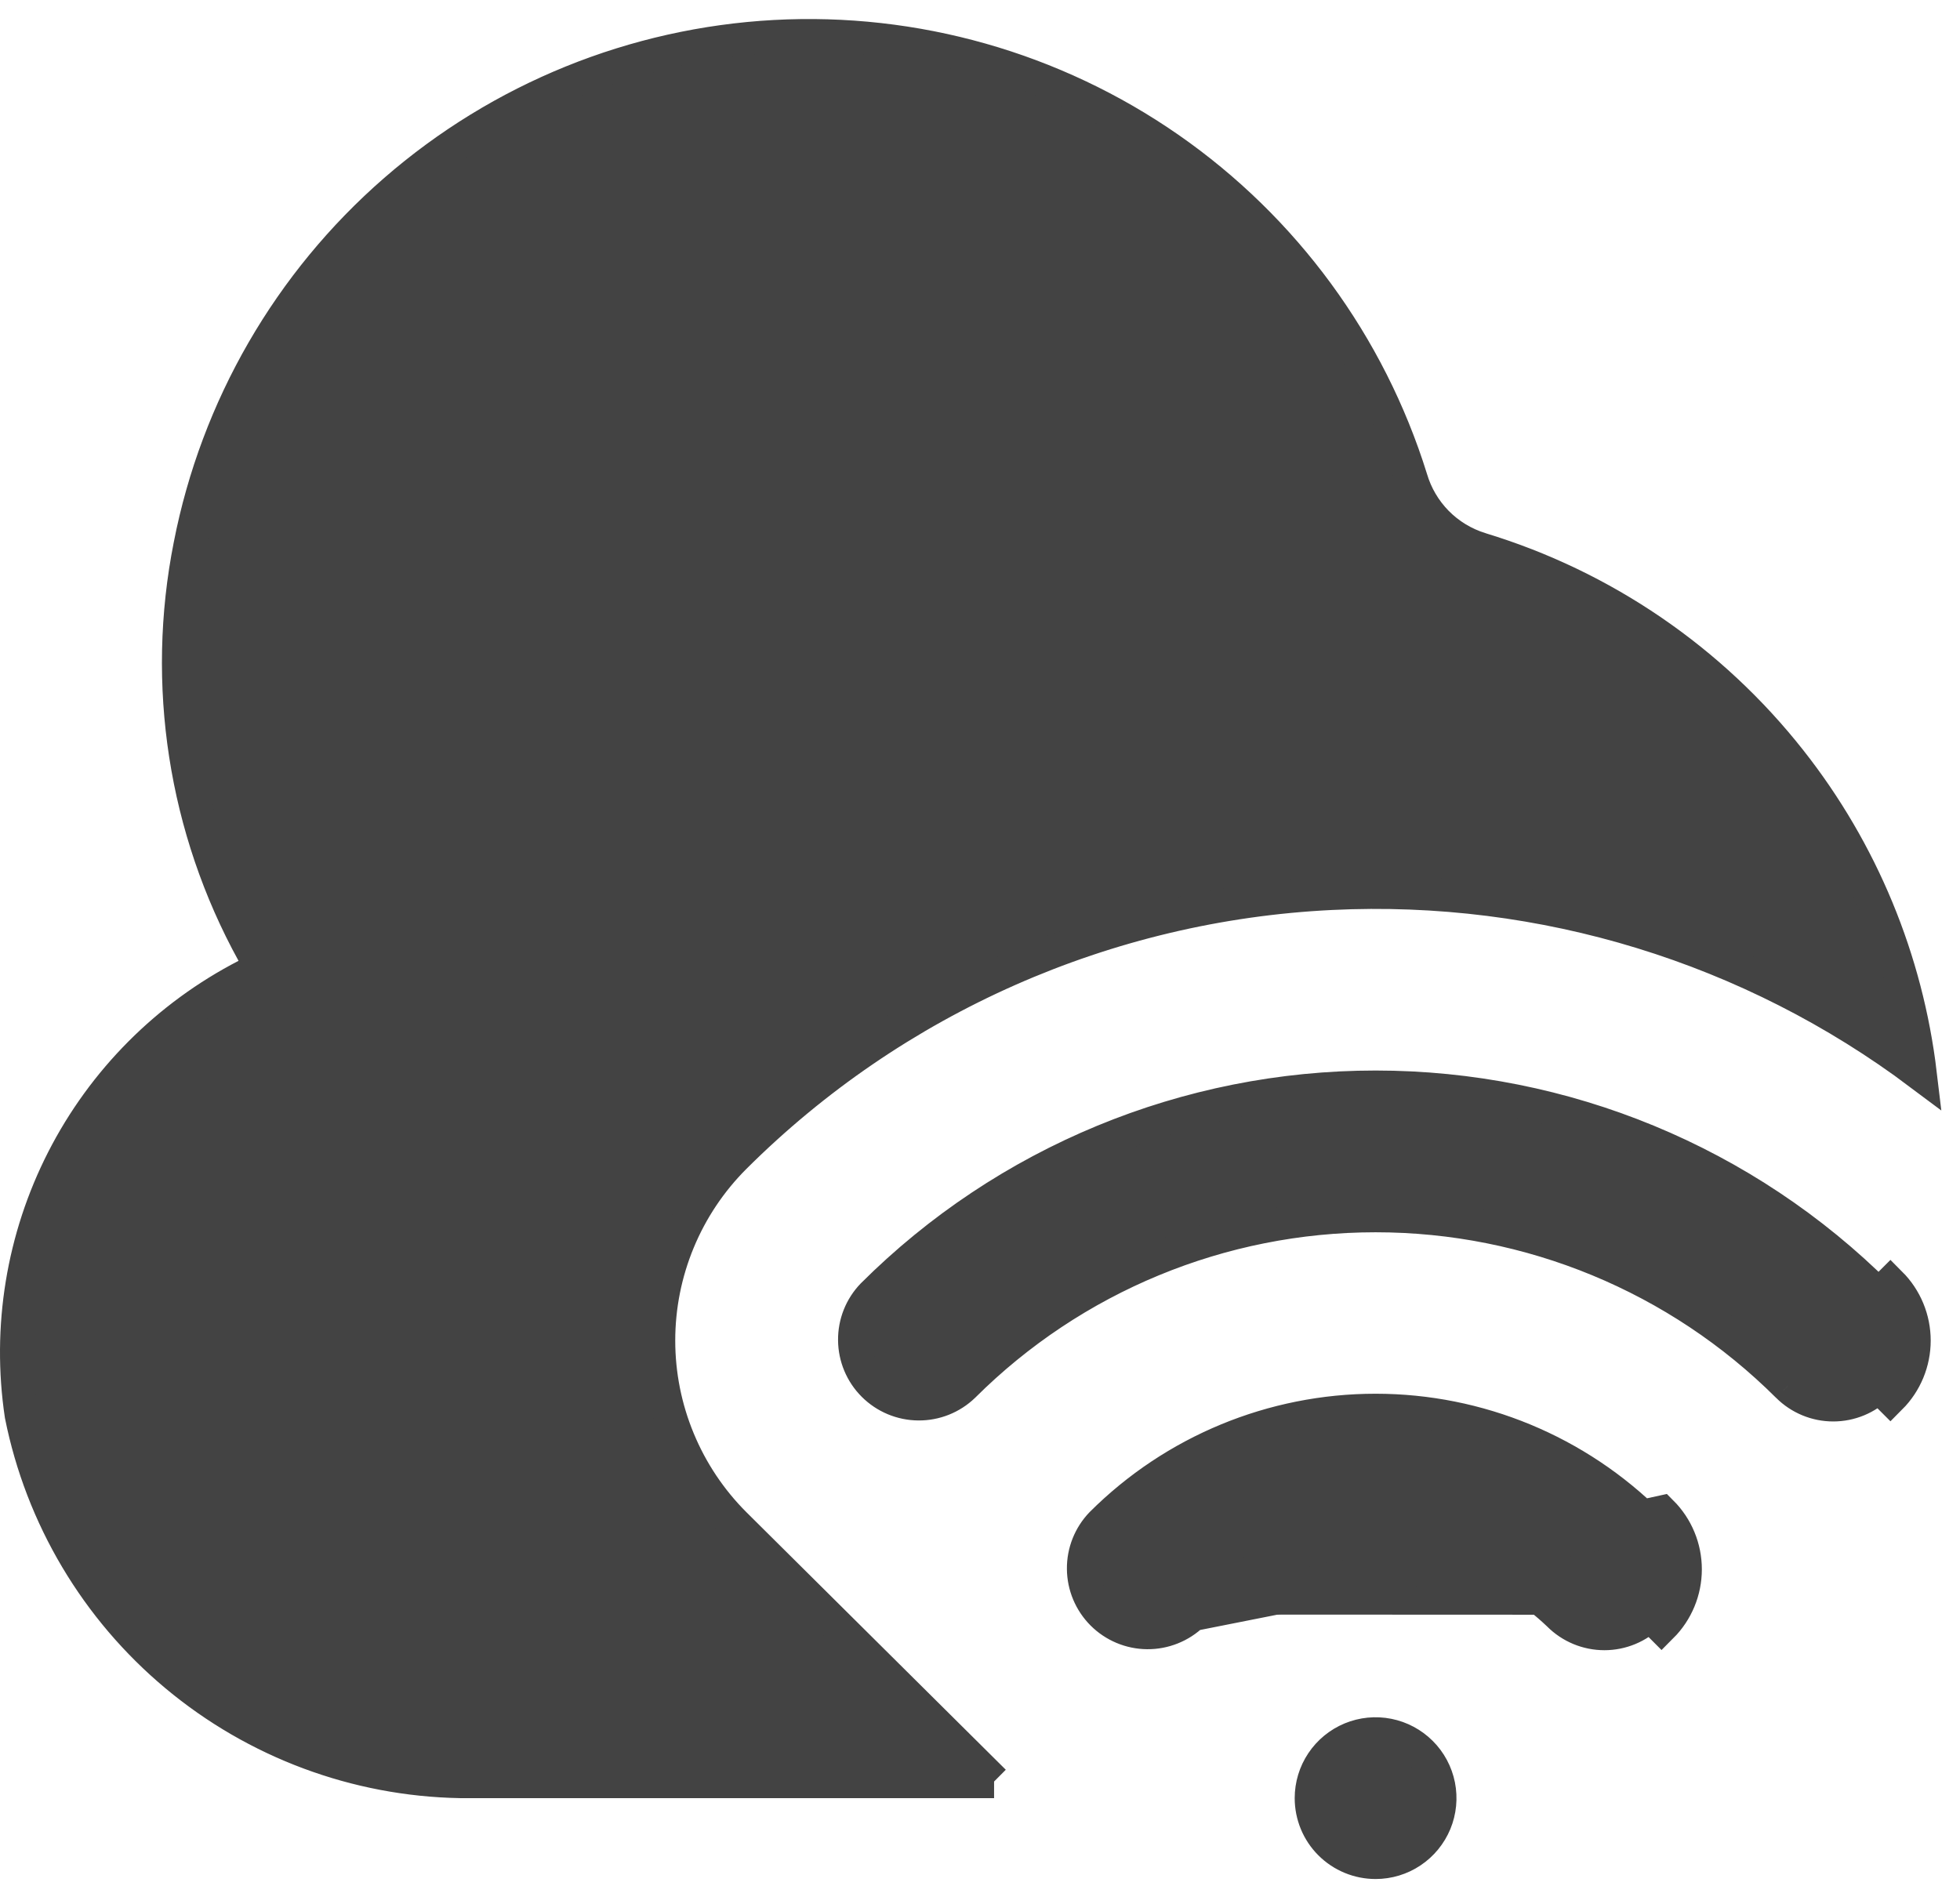 <svg width="59" height="57" viewBox="0 0 59 57" fill="none" xmlns="http://www.w3.org/2000/svg">
<path d="M35.895 48.611L35.898 48.609C37.383 47.193 39.356 46.403 41.408 46.403C43.46 46.403 45.433 47.193 46.918 48.609L46.926 48.617L46.926 48.617C47.289 48.98 47.781 49.184 48.295 49.184C48.808 49.184 49.3 48.98 49.663 48.617C49.663 48.617 49.663 48.617 49.663 48.617M35.895 48.611L50.016 45.527C50.473 45.984 50.729 46.603 50.729 47.249C50.729 47.895 50.473 48.514 50.016 48.971L49.663 48.617M35.895 48.611C35.53 48.963 35.041 49.158 34.534 49.154C34.027 49.15 33.541 48.946 33.182 48.587C32.824 48.228 32.62 47.743 32.616 47.236C32.611 46.73 32.805 46.242 33.156 45.877C35.345 43.691 38.313 42.462 41.408 42.462C44.504 42.462 47.473 43.692 49.663 45.881C49.663 45.881 49.663 45.881 49.663 45.881M35.895 48.611L49.663 45.881M49.663 48.617C50.026 48.254 50.229 47.762 50.229 47.249C50.229 46.736 50.026 46.244 49.663 45.881M49.663 48.617V45.881M53.815 41.73L53.816 41.73C54.178 42.093 54.671 42.297 55.184 42.297C55.697 42.297 56.189 42.093 56.552 41.73C56.552 41.73 56.552 41.73 56.552 41.73M53.815 41.73L56.906 38.64C57.362 39.097 57.618 39.716 57.618 40.362C57.618 41.008 57.362 41.627 56.906 42.084L56.552 41.73M53.815 41.73C50.521 38.446 46.059 36.601 41.408 36.601C36.758 36.601 32.297 38.444 29.003 41.727C28.639 42.078 28.151 42.272 27.645 42.267C27.137 42.263 26.652 42.059 26.293 41.7C25.934 41.342 25.731 40.856 25.727 40.349C25.722 39.843 25.916 39.355 26.267 38.991C30.286 34.982 35.731 32.731 41.408 32.731C47.086 32.731 52.533 34.983 56.552 38.994M53.815 41.73L56.552 38.994M56.552 41.73C56.915 41.367 57.118 40.875 57.118 40.362C57.118 39.849 56.915 39.357 56.552 38.994M56.552 41.73L56.552 38.994M29.924 53.638H13.853C10.722 53.581 7.704 52.455 5.301 50.447C2.899 48.441 1.255 45.674 0.641 42.606C0.246 39.972 0.686 37.28 1.898 34.908C3.112 32.532 5.04 30.597 7.41 29.373L7.866 29.137L7.619 28.688C5.561 24.947 4.89 20.601 5.723 16.414L5.723 16.413C6.534 12.266 8.705 8.508 11.893 5.735C15.081 2.961 19.103 1.331 23.322 1.101C27.541 0.872 31.716 2.057 35.186 4.468C38.654 6.879 41.22 10.378 42.476 14.411C42.622 14.908 42.889 15.361 43.252 15.731C43.617 16.101 44.068 16.375 44.565 16.529L44.567 16.53C48.255 17.65 51.512 19.875 53.896 22.904C56.046 25.633 57.394 28.898 57.803 32.333C52.718 28.517 46.448 26.586 40.072 26.898C33.309 27.228 26.909 30.059 22.114 34.84L22.113 34.841C21.388 35.566 20.813 36.426 20.421 37.373C20.028 38.321 19.826 39.336 19.826 40.361C19.826 41.386 20.028 42.401 20.421 43.348C20.813 44.295 21.388 45.156 22.113 45.881C22.113 45.881 22.113 45.881 22.113 45.881M29.924 53.638L22.113 45.881M29.924 53.638C26.18 49.925 22.714 46.481 22.113 45.881M29.924 53.638L22.113 45.881M39.473 54.138C39.473 53.755 39.586 53.381 39.799 53.063C40.011 52.745 40.314 52.497 40.667 52.35C41.021 52.204 41.41 52.165 41.785 52.24C42.161 52.315 42.505 52.499 42.776 52.77C43.047 53.04 43.231 53.385 43.306 53.761C43.38 54.136 43.342 54.525 43.196 54.879C43.049 55.232 42.801 55.535 42.483 55.747C42.165 55.96 41.791 56.073 41.408 56.073C40.895 56.073 40.402 55.869 40.039 55.506C39.676 55.144 39.473 54.651 39.473 54.138Z" fill="#434343" stroke="#434343"/>
</svg>
